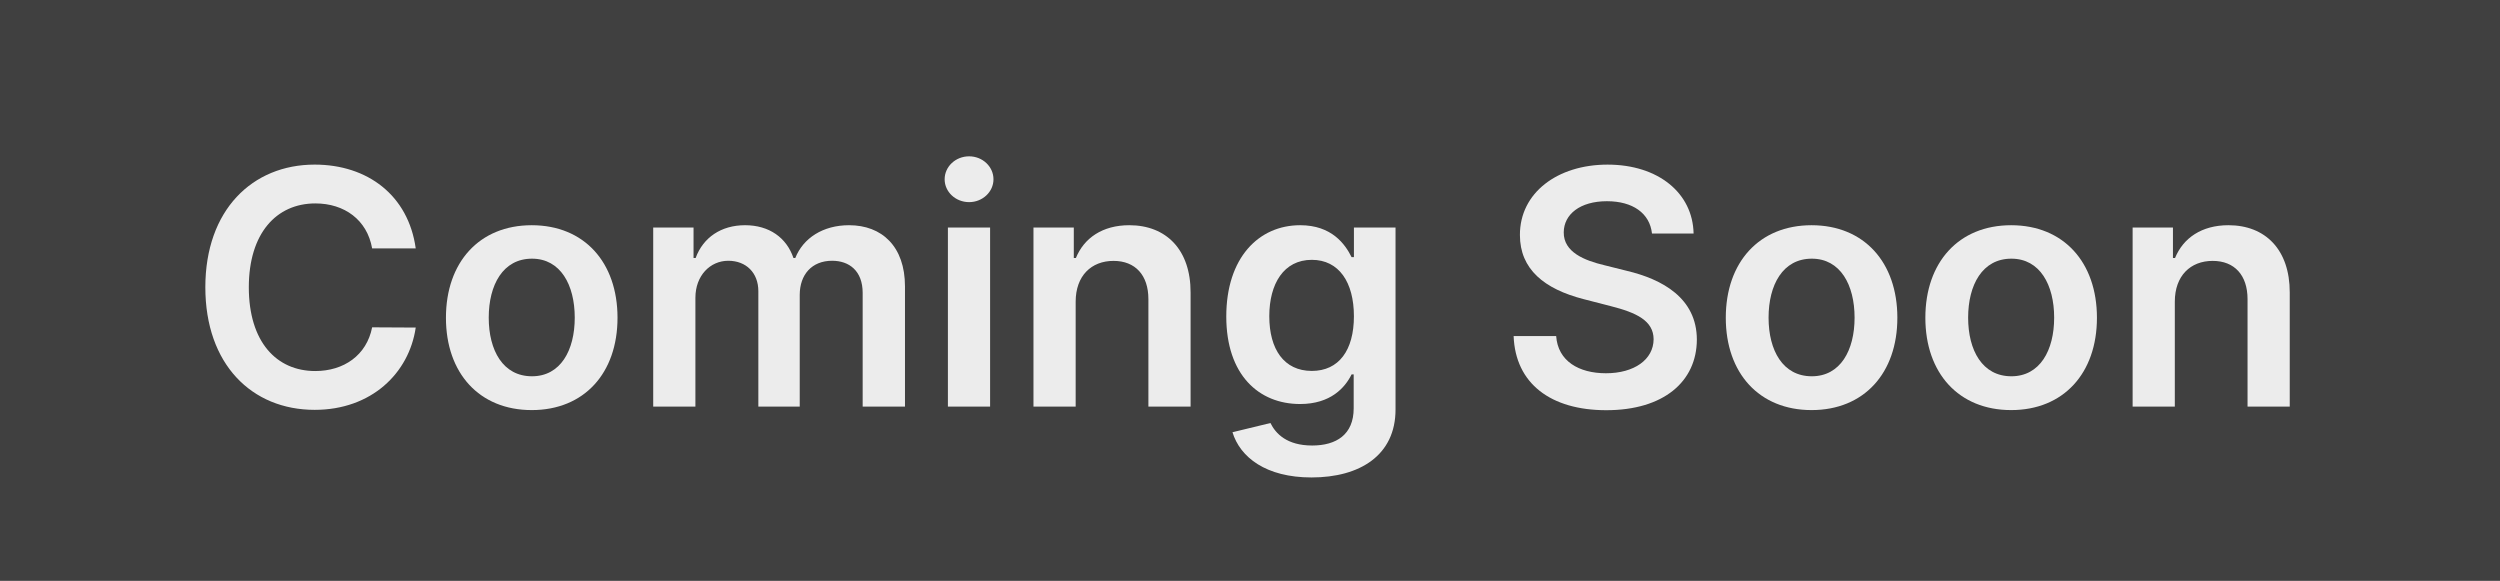 <?xml version="1.0" encoding="UTF-8"?>
<svg id="_レイヤー_2" data-name="レイヤー 2" xmlns="http://www.w3.org/2000/svg" viewBox="0 0 396 92">
  <rect x="0" y="0" width="396" height="92" fill="#808080" stroke="none"/>
  <defs>
    <style>
      .cls-1 {
        opacity: .9;
      }

      .cls-2 {
        fill: #000;
        opacity: .5;
      }

      .cls-2, .cls-3 {
        stroke-width: 0px;
      }

      .cls-3 {
        fill: #fff;
      }
    </style>
  </defs>
  <g id="_レイヤー_1-2" data-name="レイヤー 1">
    <g>
      <rect class="cls-2" x="0" y="0" width="396" height="92"/>
      <g class="cls-1">
        <path class="cls-3" d="M58.947,39.349c-.794-4.523-4.394-7.127-8.992-7.127-6.185,0-10.542,4.745-10.542,13.275,0,8.678,4.394,13.275,10.523,13.275,4.523,0,8.142-2.493,9.01-6.924l6.905.037c-1.052,7.219-7.016,13.034-16.007,13.034-9.97,0-17.318-7.219-17.318-19.423,0-12.223,7.44-19.423,17.318-19.423,8.382,0,14.844,4.874,16.007,13.274h-6.905Z"/>
        <path class="cls-3" d="M70.638,50.334c0-8.788,5.281-14.659,13.589-14.659s13.588,5.871,13.588,14.659c0,8.771-5.28,14.623-13.588,14.623s-13.589-5.853-13.589-14.623ZM91.04,50.316c0-5.189-2.252-9.343-6.775-9.343-4.597,0-6.85,4.154-6.85,9.343s2.252,9.286,6.85,9.286c4.523,0,6.775-4.099,6.775-9.286Z"/>
        <path class="cls-3" d="M103.469,36.044h6.388v4.819h.333c1.182-3.231,4.025-5.189,7.828-5.189,3.822,0,6.573,1.976,7.663,5.189h.295c1.255-3.157,4.394-5.189,8.511-5.189,5.206,0,8.862,3.36,8.862,9.693v19.035h-6.702v-18.002c0-3.508-2.142-5.096-4.837-5.096-3.231,0-5.133,2.216-5.133,5.41v17.688h-6.554v-18.278c0-2.917-1.938-4.819-4.764-4.819-2.88,0-5.207,2.363-5.207,5.854v17.244h-6.684v-28.359Z"/>
        <path class="cls-3" d="M149.631,28.4c0-2.013,1.736-3.638,3.877-3.638,2.123,0,3.859,1.625,3.859,3.638,0,1.994-1.736,3.618-3.859,3.618-2.142,0-3.877-1.624-3.877-3.618ZM150.148,36.044h6.684v28.359h-6.684v-28.359Z"/>
        <path class="cls-3" d="M170.385,64.403h-6.684v-28.359h6.388v4.819h.333c1.292-3.157,4.21-5.189,8.456-5.189,5.853,0,9.729,3.877,9.711,10.672v18.057h-6.683v-17.023c0-3.784-2.068-6.056-5.521-6.056-3.526,0-6,2.363-6,6.462v16.617Z"/>
        <path class="cls-3" d="M195.221,68.465l6.019-1.458c.812,1.661,2.585,3.563,6.61,3.563,3.803,0,6.573-1.718,6.573-5.89v-5.373h-.333c-1.034,2.086-3.305,4.689-8.161,4.689-6.536,0-11.687-4.615-11.687-13.866,0-9.323,5.151-14.456,11.706-14.456,5.003,0,7.127,3.01,8.142,5.059h.37v-4.689h6.591v28.821c0,7.256-5.65,10.764-13.312,10.764-7.219,0-11.299-3.194-12.518-7.164ZM214.46,50.095c0-5.373-2.363-8.937-6.665-8.937-4.45,0-6.739,3.785-6.739,8.937,0,5.225,2.326,8.659,6.739,8.659,4.265,0,6.665-3.25,6.665-8.659Z"/>
        <path class="cls-3" d="M254.547,31.871c-4.284,0-6.832,2.087-6.85,4.93-.037,3.157,3.324,4.468,6.425,5.207l3.545.886c5.686,1.348,11.096,4.339,11.115,10.894-.019,6.665-5.28,11.188-14.346,11.188-8.807,0-14.401-4.228-14.678-11.742h6.739c.277,3.97,3.6,5.89,7.884,5.89,4.468,0,7.533-2.16,7.551-5.392-.019-2.936-2.714-4.209-6.794-5.243l-4.302-1.108c-6.222-1.605-10.081-4.727-10.081-10.154-.019-6.684,5.945-11.151,13.884-11.151,8.05,0,13.497,4.523,13.626,10.911h-6.591c-.351-3.212-3.046-5.114-7.127-5.114Z"/>
        <path class="cls-3" d="M273.365,50.334c0-8.788,5.281-14.659,13.588-14.659s13.589,5.871,13.589,14.659c0,8.771-5.28,14.623-13.589,14.623s-13.588-5.853-13.588-14.623ZM293.766,50.316c0-5.189-2.252-9.343-6.776-9.343-4.597,0-6.849,4.154-6.849,9.343s2.252,9.286,6.849,9.286c4.523,0,6.776-4.099,6.776-9.286Z"/>
        <path class="cls-3" d="M304.977,50.334c0-8.788,5.28-14.659,13.589-14.659s13.589,5.871,13.589,14.659c0,8.771-5.28,14.623-13.589,14.623s-13.589-5.853-13.589-14.623ZM325.379,50.316c0-5.189-2.253-9.343-6.776-9.343-4.598,0-6.85,4.154-6.85,9.343s2.252,9.286,6.85,9.286c4.523,0,6.776-4.099,6.776-9.286Z"/>
        <path class="cls-3" d="M344.491,64.403h-6.684v-28.359h6.388v4.819h.332c1.293-3.157,4.21-5.189,8.457-5.189,5.852,0,9.729,3.877,9.71,10.672v18.057h-6.683v-17.023c0-3.784-2.067-6.056-5.521-6.056-3.526,0-6,2.363-6,6.462v16.617Z"/>
      </g>
    </g>
  </g>
</svg>